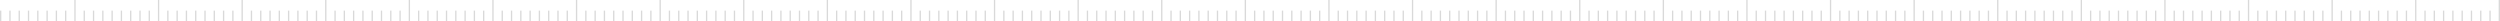 <?xml version="1.0" encoding="UTF-8"?> <svg xmlns="http://www.w3.org/2000/svg" viewBox="0 0 1177.5 10" fill="none"><rect y="5" width="0.625" height="5" fill="#D9D9D9"></rect><rect x="4.375" y="5" width="0.625" height="5" fill="#D9D9D9"></rect><rect x="8.75" y="5" width="0.625" height="5" fill="#D9D9D9"></rect><rect x="13.125" y="5" width="0.625" height="5" fill="#D9D9D9"></rect><rect x="17.5" y="5" width="0.625" height="5" fill="#D9D9D9"></rect><rect x="21.875" y="5" width="0.625" height="5" fill="#D9D9D9"></rect><rect x="26.25" y="5" width="0.625" height="5" fill="#D9D9D9"></rect><rect x="30.625" y="5" width="0.625" height="5" fill="#D9D9D9"></rect><rect x="35" width="0.625" height="10" fill="#D9D9D9"></rect><rect x="39.375" y="5" width="0.625" height="5" fill="#D9D9D9"></rect><rect x="43.75" y="5" width="0.625" height="5" fill="#D9D9D9"></rect><rect x="48.125" y="5" width="0.625" height="5" fill="#D9D9D9"></rect><rect x="52.5" y="5" width="0.625" height="5" fill="#D9D9D9"></rect><rect x="56.875" y="5" width="0.625" height="5" fill="#D9D9D9"></rect><rect x="61.25" y="5" width="0.625" height="5" fill="#D9D9D9"></rect><rect x="65.625" y="5" width="0.625" height="5" fill="#D9D9D9"></rect><rect x="70" y="5" width="0.625" height="5" fill="#D9D9D9"></rect><rect x="74.375" width="0.625" height="10" fill="#D9D9D9"></rect><rect x="78.75" y="5" width="0.625" height="5" fill="#D9D9D9"></rect><rect x="83.125" y="5" width="0.625" height="5" fill="#D9D9D9"></rect><rect x="87.5" y="5" width="0.625" height="5" fill="#D9D9D9"></rect><rect x="91.875" y="5" width="0.625" height="5" fill="#D9D9D9"></rect><rect x="96.25" y="5" width="0.625" height="5" fill="#D9D9D9"></rect><rect x="100.625" y="5" width="0.625" height="5" fill="#D9D9D9"></rect><rect x="105" y="5" width="0.625" height="5" fill="#D9D9D9"></rect><rect x="109.375" y="5" width="0.625" height="5" fill="#D9D9D9"></rect><rect x="113.75" width="0.625" height="10" fill="#D9D9D9"></rect><rect x="118.125" y="5" width="0.625" height="5" fill="#D9D9D9"></rect><rect x="122.5" y="5" width="0.625" height="5" fill="#D9D9D9"></rect><rect x="126.875" y="5" width="0.625" height="5" fill="#D9D9D9"></rect><rect x="131.25" y="5" width="0.625" height="5" fill="#D9D9D9"></rect><rect x="135.625" y="5" width="0.625" height="5" fill="#D9D9D9"></rect><rect x="140" y="5" width="0.625" height="5" fill="#D9D9D9"></rect><rect x="144.375" y="5" width="0.625" height="5" fill="#D9D9D9"></rect><rect x="148.75" y="5" width="0.625" height="5" fill="#D9D9D9"></rect><rect x="153.125" width="0.625" height="10" fill="#D9D9D9"></rect><rect x="157.5" y="5" width="0.625" height="5" fill="#D9D9D9"></rect><rect x="161.875" y="5" width="0.625" height="5" fill="#D9D9D9"></rect><rect x="166.25" y="5" width="0.625" height="5" fill="#D9D9D9"></rect><rect x="170.625" y="5" width="0.625" height="5" fill="#D9D9D9"></rect><rect x="175" y="5" width="0.625" height="5" fill="#D9D9D9"></rect><rect x="179.375" y="5" width="0.625" height="5" fill="#D9D9D9"></rect><rect x="183.75" y="5" width="0.625" height="5" fill="#D9D9D9"></rect><rect x="188.125" y="5" width="0.625" height="5" fill="#D9D9D9"></rect><rect x="192.5" width="0.625" height="10" fill="#D9D9D9"></rect><rect x="196.875" y="5" width="0.625" height="5" fill="#D9D9D9"></rect><rect x="201.25" y="5" width="0.625" height="5" fill="#D9D9D9"></rect><rect x="205.625" y="5" width="0.625" height="5" fill="#D9D9D9"></rect><rect x="210" y="5" width="0.625" height="5" fill="#D9D9D9"></rect><rect x="214.375" y="5" width="0.625" height="5" fill="#D9D9D9"></rect><rect x="218.75" y="5" width="0.625" height="5" fill="#D9D9D9"></rect><rect x="223.125" y="5" width="0.625" height="5" fill="#D9D9D9"></rect><rect x="227.5" y="5" width="0.625" height="5" fill="#D9D9D9"></rect><rect x="231.875" width="0.625" height="10" fill="#D9D9D9"></rect><rect x="236.25" y="5" width="0.625" height="5" fill="#D9D9D9"></rect><rect x="240.625" y="5" width="0.625" height="5" fill="#D9D9D9"></rect><rect x="245" y="5" width="0.625" height="5" fill="#D9D9D9"></rect><rect x="249.375" y="5" width="0.625" height="5" fill="#D9D9D9"></rect><rect x="253.75" y="5" width="0.625" height="5" fill="#D9D9D9"></rect><rect x="258.125" y="5" width="0.625" height="5" fill="#D9D9D9"></rect><rect x="262.5" y="5" width="0.625" height="5" fill="#D9D9D9"></rect><rect x="266.875" y="5" width="0.625" height="5" fill="#D9D9D9"></rect><rect x="271.25" width="0.625" height="10" fill="#D9D9D9"></rect><rect x="275.625" y="5" width="0.625" height="5" fill="#D9D9D9"></rect><rect x="280" y="5" width="0.625" height="5" fill="#D9D9D9"></rect><rect x="284.375" y="5" width="0.625" height="5" fill="#D9D9D9"></rect><rect x="288.75" y="5" width="0.625" height="5" fill="#D9D9D9"></rect><rect x="293.125" y="5" width="0.625" height="5" fill="#D9D9D9"></rect><rect x="297.5" y="5" width="0.625" height="5" fill="#D9D9D9"></rect><rect x="301.875" y="5" width="0.625" height="5" fill="#D9D9D9"></rect><rect x="306.25" y="5" width="0.625" height="5" fill="#D9D9D9"></rect><rect x="310.625" width="0.625" height="10" fill="#D9D9D9"></rect><rect x="315" y="5" width="0.625" height="5" fill="#D9D9D9"></rect><rect x="319.375" y="5" width="0.625" height="5" fill="#D9D9D9"></rect><rect x="323.75" y="5" width="0.625" height="5" fill="#D9D9D9"></rect><rect x="328.125" y="5" width="0.625" height="5" fill="#D9D9D9"></rect><rect x="332.5" y="5" width="0.625" height="5" fill="#D9D9D9"></rect><rect x="336.875" y="5" width="0.625" height="5" fill="#D9D9D9"></rect><rect x="341.25" y="5" width="0.625" height="5" fill="#D9D9D9"></rect><rect x="345.625" y="5" width="0.625" height="5" fill="#D9D9D9"></rect><rect x="350" width="0.625" height="10" fill="#D9D9D9"></rect><rect x="354.375" y="5" width="0.625" height="5" fill="#D9D9D9"></rect><rect x="358.75" y="5" width="0.625" height="5" fill="#D9D9D9"></rect><rect x="363.125" y="5" width="0.625" height="5" fill="#D9D9D9"></rect><rect x="367.5" y="5" width="0.625" height="5" fill="#D9D9D9"></rect><rect x="371.875" y="5" width="0.625" height="5" fill="#D9D9D9"></rect><rect x="376.25" y="5" width="0.625" height="5" fill="#D9D9D9"></rect><rect x="380.625" y="5" width="0.625" height="5" fill="#D9D9D9"></rect><rect x="385" y="5" width="0.625" height="5" fill="#D9D9D9"></rect><rect x="389.375" width="0.625" height="10" fill="#D9D9D9"></rect><rect x="393.75" y="5" width="0.625" height="5" fill="#D9D9D9"></rect><rect x="398.125" y="5" width="0.625" height="5" fill="#D9D9D9"></rect><rect x="402.5" y="5" width="0.625" height="5" fill="#D9D9D9"></rect><rect x="406.875" y="5" width="0.625" height="5" fill="#D9D9D9"></rect><rect x="411.25" y="5" width="0.625" height="5" fill="#D9D9D9"></rect><rect x="415.625" y="5" width="0.625" height="5" fill="#D9D9D9"></rect><rect x="420" y="5" width="0.625" height="5" fill="#D9D9D9"></rect><rect x="424.375" y="5" width="0.625" height="5" fill="#D9D9D9"></rect><rect x="428.75" width="0.625" height="10" fill="#D9D9D9"></rect><rect x="433.125" y="5" width="0.625" height="5" fill="#D9D9D9"></rect><rect x="437.5" y="5" width="0.625" height="5" fill="#D9D9D9"></rect><rect x="441.875" y="5" width="0.625" height="5" fill="#D9D9D9"></rect><rect x="446.25" y="5" width="0.625" height="5" fill="#D9D9D9"></rect><rect x="450.625" y="5" width="0.625" height="5" fill="#D9D9D9"></rect><rect x="455" y="5" width="0.625" height="5" fill="#D9D9D9"></rect><rect x="459.375" y="5" width="0.625" height="5" fill="#D9D9D9"></rect><rect x="463.75" y="5" width="0.625" height="5" fill="#D9D9D9"></rect><rect x="468.125" width="0.625" height="10" fill="#D9D9D9"></rect><rect x="472.5" y="5" width="0.625" height="5" fill="#D9D9D9"></rect><rect x="476.875" y="5" width="0.625" height="5" fill="#D9D9D9"></rect><rect x="481.25" y="5" width="0.625" height="5" fill="#D9D9D9"></rect><rect x="485.625" y="5" width="0.625" height="5" fill="#D9D9D9"></rect><rect x="490" y="5" width="0.625" height="5" fill="#D9D9D9"></rect><rect x="494.375" y="5" width="0.625" height="5" fill="#D9D9D9"></rect><rect x="498.75" y="5" width="0.625" height="5" fill="#D9D9D9"></rect><rect x="503.125" y="5" width="0.625" height="5" fill="#D9D9D9"></rect><rect x="507.5" width="0.625" height="10" fill="#D9D9D9"></rect><rect x="511.875" y="5" width="0.625" height="5" fill="#D9D9D9"></rect><rect x="516.25" y="5" width="0.625" height="5" fill="#D9D9D9"></rect><rect x="520.625" y="5" width="0.625" height="5" fill="#D9D9D9"></rect><rect x="525" y="5" width="0.625" height="5" fill="#D9D9D9"></rect><rect x="529.375" y="5" width="0.625" height="5" fill="#D9D9D9"></rect><rect x="533.75" y="5" width="0.625" height="5" fill="#D9D9D9"></rect><rect x="538.125" y="5" width="0.625" height="5" fill="#D9D9D9"></rect><rect x="542.5" y="5" width="0.625" height="5" fill="#D9D9D9"></rect><rect x="546.875" width="0.625" height="10" fill="#D9D9D9"></rect><rect x="551.25" y="5" width="0.625" height="5" fill="#D9D9D9"></rect><rect x="555.625" y="5" width="0.625" height="5" fill="#D9D9D9"></rect><rect x="560" y="5" width="0.625" height="5" fill="#D9D9D9"></rect><rect x="564.375" y="5" width="0.625" height="5" fill="#D9D9D9"></rect><rect x="568.75" y="5" width="0.625" height="5" fill="#D9D9D9"></rect><rect x="573.125" y="5" width="0.625" height="5" fill="#D9D9D9"></rect><rect x="577.5" y="5" width="0.625" height="5" fill="#D9D9D9"></rect><rect x="581.875" y="5" width="0.625" height="5" fill="#D9D9D9"></rect><rect x="586.25" width="0.625" height="10" fill="#D9D9D9"></rect><rect x="590.625" y="5" width="0.625" height="5" fill="#D9D9D9"></rect><rect x="595" y="5" width="0.625" height="5" fill="#D9D9D9"></rect><rect x="599.375" y="5" width="0.625" height="5" fill="#D9D9D9"></rect><rect x="603.75" y="5" width="0.625" height="5" fill="#D9D9D9"></rect><rect x="608.125" y="5" width="0.625" height="5" fill="#D9D9D9"></rect><rect x="612.5" y="5" width="0.625" height="5" fill="#D9D9D9"></rect><rect x="616.875" y="5" width="0.625" height="5" fill="#D9D9D9"></rect><rect x="621.25" y="5" width="0.625" height="5" fill="#D9D9D9"></rect><rect x="625.625" width="0.625" height="10" fill="#D9D9D9"></rect><rect x="630" y="5" width="0.625" height="5" fill="#D9D9D9"></rect><rect x="634.375" y="5" width="0.625" height="5" fill="#D9D9D9"></rect><rect x="638.75" y="5" width="0.625" height="5" fill="#D9D9D9"></rect><rect x="643.125" y="5" width="0.625" height="5" fill="#D9D9D9"></rect><rect x="647.5" y="5" width="0.625" height="5" fill="#D9D9D9"></rect><rect x="651.875" y="5" width="0.625" height="5" fill="#D9D9D9"></rect><rect x="656.25" y="5" width="0.625" height="5" fill="#D9D9D9"></rect><rect x="660.625" y="5" width="0.625" height="5" fill="#D9D9D9"></rect><rect x="665" width="0.625" height="10" fill="#D9D9D9"></rect><rect x="669.375" y="5" width="0.625" height="5" fill="#D9D9D9"></rect><rect x="673.75" y="5" width="0.625" height="5" fill="#D9D9D9"></rect><rect x="678.125" y="5" width="0.625" height="5" fill="#D9D9D9"></rect><rect x="682.5" y="5" width="0.625" height="5" fill="#D9D9D9"></rect><rect x="686.875" y="5" width="0.625" height="5" fill="#D9D9D9"></rect><rect x="691.25" y="5" width="0.625" height="5" fill="#D9D9D9"></rect><rect x="695.625" y="5" width="0.625" height="5" fill="#D9D9D9"></rect><rect x="700" y="5" width="0.625" height="5" fill="#D9D9D9"></rect><rect x="704.375" width="0.625" height="10" fill="#D9D9D9"></rect><rect x="708.75" y="5" width="0.625" height="5" fill="#D9D9D9"></rect><rect x="713.125" y="5" width="0.625" height="5" fill="#D9D9D9"></rect><rect x="717.5" y="5" width="0.625" height="5" fill="#D9D9D9"></rect><rect x="721.875" y="5" width="0.625" height="5" fill="#D9D9D9"></rect><rect x="726.25" y="5" width="0.625" height="5" fill="#D9D9D9"></rect><rect x="730.625" y="5" width="0.625" height="5" fill="#D9D9D9"></rect><rect x="735" y="5" width="0.625" height="5" fill="#D9D9D9"></rect><rect x="739.375" y="5" width="0.625" height="5" fill="#D9D9D9"></rect><rect x="743.75" width="0.625" height="10" fill="#D9D9D9"></rect><rect x="748.125" y="5" width="0.625" height="5" fill="#D9D9D9"></rect><rect x="752.5" y="5" width="0.625" height="5" fill="#D9D9D9"></rect><rect x="756.875" y="5" width="0.625" height="5" fill="#D9D9D9"></rect><rect x="761.25" y="5" width="0.625" height="5" fill="#D9D9D9"></rect><rect x="765.625" y="5" width="0.625" height="5" fill="#D9D9D9"></rect><rect x="770" y="5" width="0.625" height="5" fill="#D9D9D9"></rect><rect x="774.375" y="5" width="0.625" height="5" fill="#D9D9D9"></rect><rect x="778.75" y="5" width="0.625" height="5" fill="#D9D9D9"></rect><rect x="783.125" width="0.625" height="10" fill="#D9D9D9"></rect><rect x="787.5" y="5" width="0.625" height="5" fill="#D9D9D9"></rect><rect x="791.875" y="5" width="0.625" height="5" fill="#D9D9D9"></rect><rect x="796.25" y="5" width="0.625" height="5" fill="#D9D9D9"></rect><rect x="800.625" y="5" width="0.625" height="5" fill="#D9D9D9"></rect><rect x="805" y="5" width="0.625" height="5" fill="#D9D9D9"></rect><rect x="809.375" y="5" width="0.625" height="5" fill="#D9D9D9"></rect><rect x="813.75" y="5" width="0.625" height="5" fill="#D9D9D9"></rect><rect x="818.125" y="5" width="0.625" height="5" fill="#D9D9D9"></rect><rect x="822.5" width="0.625" height="10" fill="#D9D9D9"></rect><rect x="826.875" y="5" width="0.625" height="5" fill="#D9D9D9"></rect><rect x="831.25" y="5" width="0.625" height="5" fill="#D9D9D9"></rect><rect x="835.625" y="5" width="0.625" height="5" fill="#D9D9D9"></rect><rect x="840" y="5" width="0.625" height="5" fill="#D9D9D9"></rect><rect x="844.375" y="5" width="0.625" height="5" fill="#D9D9D9"></rect><rect x="848.75" y="5" width="0.625" height="5" fill="#D9D9D9"></rect><rect x="853.125" y="5" width="0.625" height="5" fill="#D9D9D9"></rect><rect x="857.5" y="5" width="0.625" height="5" fill="#D9D9D9"></rect><rect x="861.875" width="0.625" height="10" fill="#D9D9D9"></rect><rect x="866.25" y="5" width="0.625" height="5" fill="#D9D9D9"></rect><rect x="870.625" y="5" width="0.625" height="5" fill="#D9D9D9"></rect><rect x="875" y="5" width="0.625" height="5" fill="#D9D9D9"></rect><rect x="879.375" y="5" width="0.625" height="5" fill="#D9D9D9"></rect><rect x="883.75" y="5" width="0.625" height="5" fill="#D9D9D9"></rect><rect x="888.125" y="5" width="0.625" height="5" fill="#D9D9D9"></rect><rect x="892.5" y="5" width="0.625" height="5" fill="#D9D9D9"></rect><rect x="896.875" y="5" width="0.625" height="5" fill="#D9D9D9"></rect><rect x="901.25" width="0.625" height="10" fill="#D9D9D9"></rect><rect x="905.625" y="5" width="0.625" height="5" fill="#D9D9D9"></rect><rect x="910" y="5" width="0.625" height="5" fill="#D9D9D9"></rect><rect x="914.375" y="5" width="0.625" height="5" fill="#D9D9D9"></rect><rect x="918.75" y="5" width="0.625" height="5" fill="#D9D9D9"></rect><rect x="923.125" y="5" width="0.625" height="5" fill="#D9D9D9"></rect><rect x="927.5" y="5" width="0.625" height="5" fill="#D9D9D9"></rect><rect x="931.875" y="5" width="0.625" height="5" fill="#D9D9D9"></rect><rect x="936.25" y="5" width="0.625" height="5" fill="#D9D9D9"></rect><rect x="940.625" width="0.625" height="10" fill="#D9D9D9"></rect><rect x="945" y="5" width="0.625" height="5" fill="#D9D9D9"></rect><rect x="949.375" y="5" width="0.625" height="5" fill="#D9D9D9"></rect><rect x="953.75" y="5" width="0.625" height="5" fill="#D9D9D9"></rect><rect x="958.125" y="5" width="0.625" height="5" fill="#D9D9D9"></rect><rect x="962.5" y="5" width="0.625" height="5" fill="#D9D9D9"></rect><rect x="966.875" y="5" width="0.625" height="5" fill="#D9D9D9"></rect><rect x="971.25" y="5" width="0.625" height="5" fill="#D9D9D9"></rect><rect x="975.625" y="5" width="0.625" height="5" fill="#D9D9D9"></rect><rect x="980" width="0.625" height="10" fill="#D9D9D9"></rect><rect x="984.375" y="5" width="0.625" height="5" fill="#D9D9D9"></rect><rect x="988.75" y="5" width="0.625" height="5" fill="#D9D9D9"></rect><rect x="993.125" y="5" width="0.625" height="5" fill="#D9D9D9"></rect><rect x="997.5" y="5" width="0.625" height="5" fill="#D9D9D9"></rect><rect x="1001.875" y="5" width="0.625" height="5" fill="#D9D9D9"></rect><rect x="1006.25" y="5" width="0.625" height="5" fill="#D9D9D9"></rect><rect x="1010.625" y="5" width="0.625" height="5" fill="#D9D9D9"></rect><rect x="1015" y="5" width="0.625" height="5" fill="#D9D9D9"></rect><rect x="1019.375" width="0.625" height="10" fill="#D9D9D9"></rect><rect x="1023.75" y="5" width="0.625" height="5" fill="#D9D9D9"></rect><rect x="1028.125" y="5" width="0.625" height="5" fill="#D9D9D9"></rect><rect x="1032.5" y="5" width="0.625" height="5" fill="#D9D9D9"></rect><rect x="1036.875" y="5" width="0.625" height="5" fill="#D9D9D9"></rect><rect x="1041.25" y="5" width="0.625" height="5" fill="#D9D9D9"></rect><rect x="1045.625" y="5" width="0.625" height="5" fill="#D9D9D9"></rect><rect x="1050" y="5" width="0.625" height="5" fill="#D9D9D9"></rect><rect x="1054.375" y="5" width="0.625" height="5" fill="#D9D9D9"></rect><rect x="1058.75" width="0.625" height="10" fill="#D9D9D9"></rect><rect x="1063.125" y="5" width="0.625" height="5" fill="#D9D9D9"></rect><rect x="1067.5" y="5" width="0.625" height="5" fill="#D9D9D9"></rect><rect x="1071.875" y="5" width="0.625" height="5" fill="#D9D9D9"></rect><rect x="1076.25" y="5" width="0.625" height="5" fill="#D9D9D9"></rect><rect x="1080.625" y="5" width="0.625" height="5" fill="#D9D9D9"></rect><rect x="1085" y="5" width="0.625" height="5" fill="#D9D9D9"></rect><rect x="1089.375" y="5" width="0.625" height="5" fill="#D9D9D9"></rect><rect x="1093.75" y="5" width="0.625" height="5" fill="#D9D9D9"></rect><rect x="1098.125" width="0.625" height="10" fill="#D9D9D9"></rect><rect x="1102.5" y="5" width="0.625" height="5" fill="#D9D9D9"></rect><rect x="1106.875" y="5" width="0.625" height="5" fill="#D9D9D9"></rect><rect x="1111.25" y="5" width="0.625" height="5" fill="#D9D9D9"></rect><rect x="1115.625" y="5" width="0.625" height="5" fill="#D9D9D9"></rect><rect x="1120" y="5" width="0.625" height="5" fill="#D9D9D9"></rect><rect x="1124.375" y="5" width="0.625" height="5" fill="#D9D9D9"></rect><rect x="1128.75" y="5" width="0.625" height="5" fill="#D9D9D9"></rect><rect x="1133.125" y="5" width="0.625" height="5" fill="#D9D9D9"></rect><rect x="1137.5" width="0.625" height="10" fill="#D9D9D9"></rect><rect x="1141.875" y="5" width="0.625" height="5" fill="#D9D9D9"></rect><rect x="1146.25" y="5" width="0.625" height="5" fill="#D9D9D9"></rect><rect x="1150.625" y="5" width="0.625" height="5" fill="#D9D9D9"></rect><rect x="1155" y="5" width="0.625" height="5" fill="#D9D9D9"></rect><rect x="1159.375" y="5" width="0.625" height="5" fill="#D9D9D9"></rect><rect x="1163.75" y="5" width="0.625" height="5" fill="#D9D9D9"></rect><rect x="1168.125" y="5" width="0.625" height="5" fill="#D9D9D9"></rect><rect x="1172.5" y="5" width="0.625" height="5" fill="#D9D9D9"></rect><rect x="1176.875" width="0.625" height="10" fill="#D9D9D9"></rect></svg> 